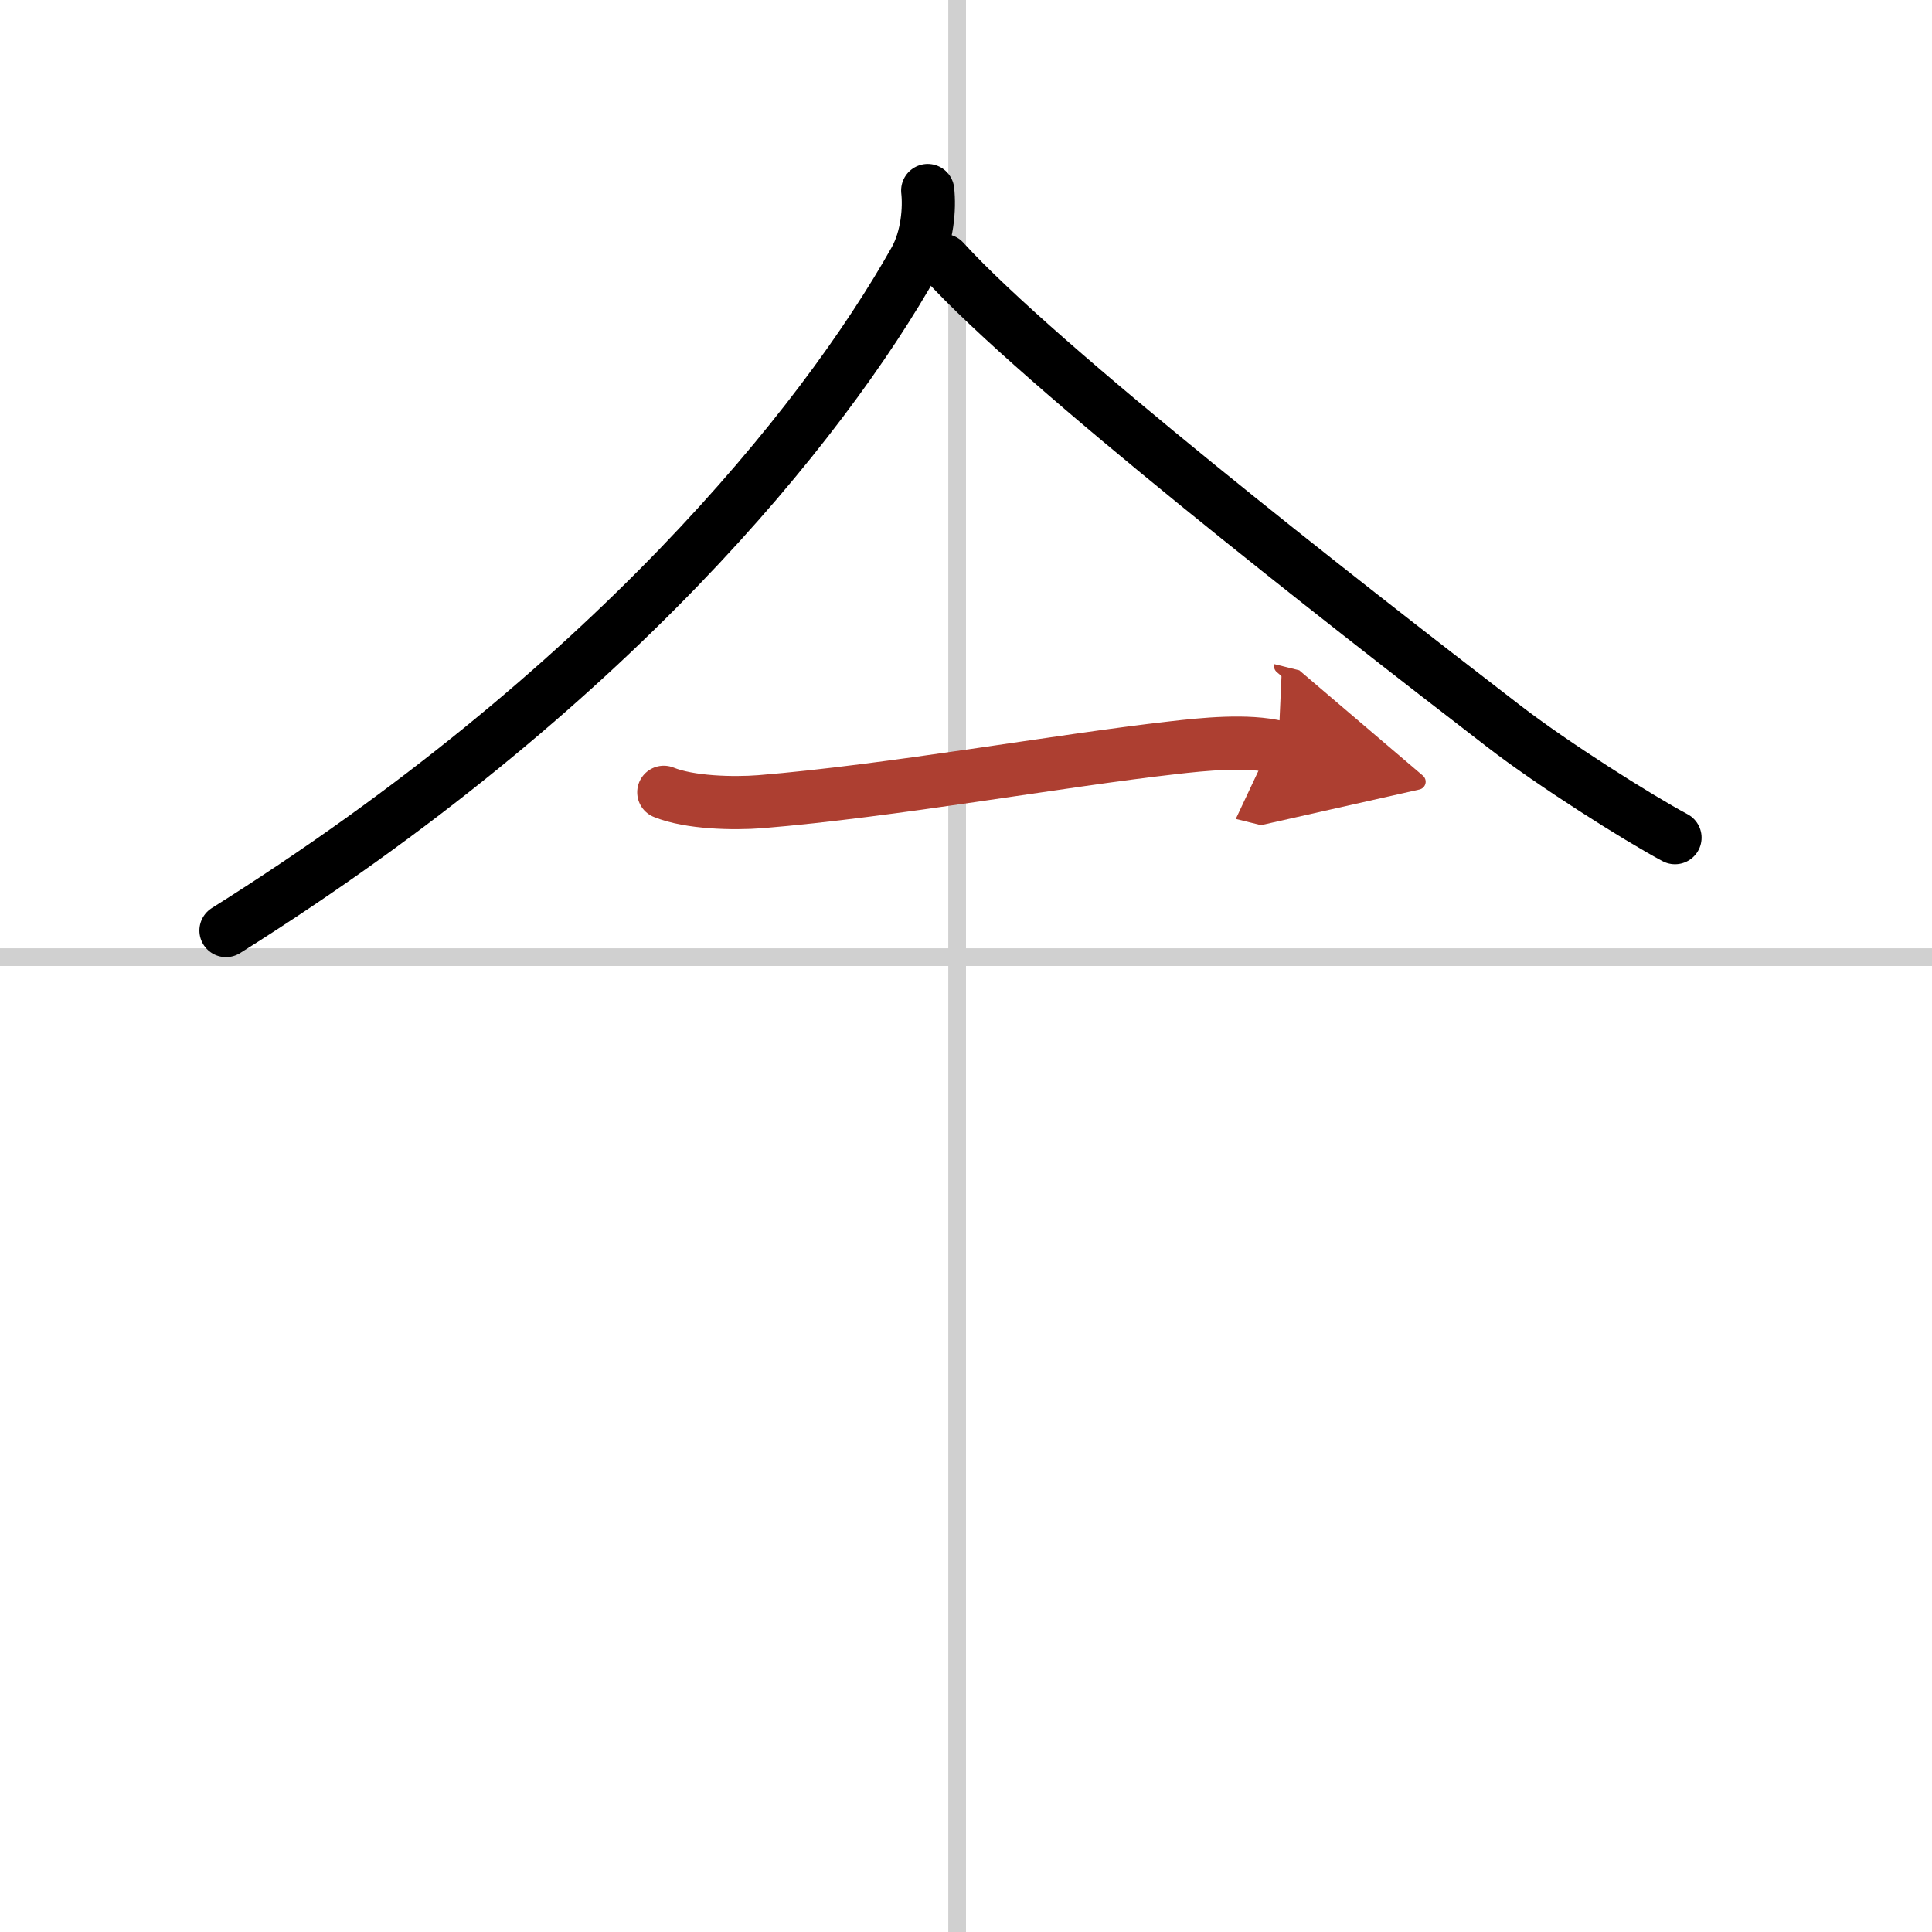 <svg width="400" height="400" viewBox="0 0 109 109" xmlns="http://www.w3.org/2000/svg"><defs><marker id="a" markerWidth="4" orient="auto" refX="1" refY="5" viewBox="0 0 10 10"><polyline points="0 0 10 5 0 10 1 5" fill="#ad3f31" stroke="#ad3f31"/></marker></defs><g fill="none" stroke="#000" stroke-linecap="round" stroke-linejoin="round" stroke-width="3"><rect width="100%" height="100%" fill="#fff" stroke="#fff"/><line x1="54" x2="54" y2="109" stroke="#d0d0d0" stroke-width="1"/><line x2="109" y1="54" y2="54" stroke="#d0d0d0" stroke-width="1"/><path d="M52.34,10.75c0.11,0.98,0,2.64-0.72,3.93C46.38,24,34.25,39,12.75,52.5"/><path d="m53.24 14.7c5.39 5.92 22.22 19.05 31.57 26.25 2.81 2.17 7.56 5.17 9.69 6.31"/><path d="m37.45 44.7c1.45 0.59 3.91 0.65 5.45 0.53 7.35-0.6 16.86-2.32 23.25-3.04 1.73-0.2 4.23-0.46 5.97-0.03" marker-end="url(#a)" stroke="#ad3f31"/></g></svg>
